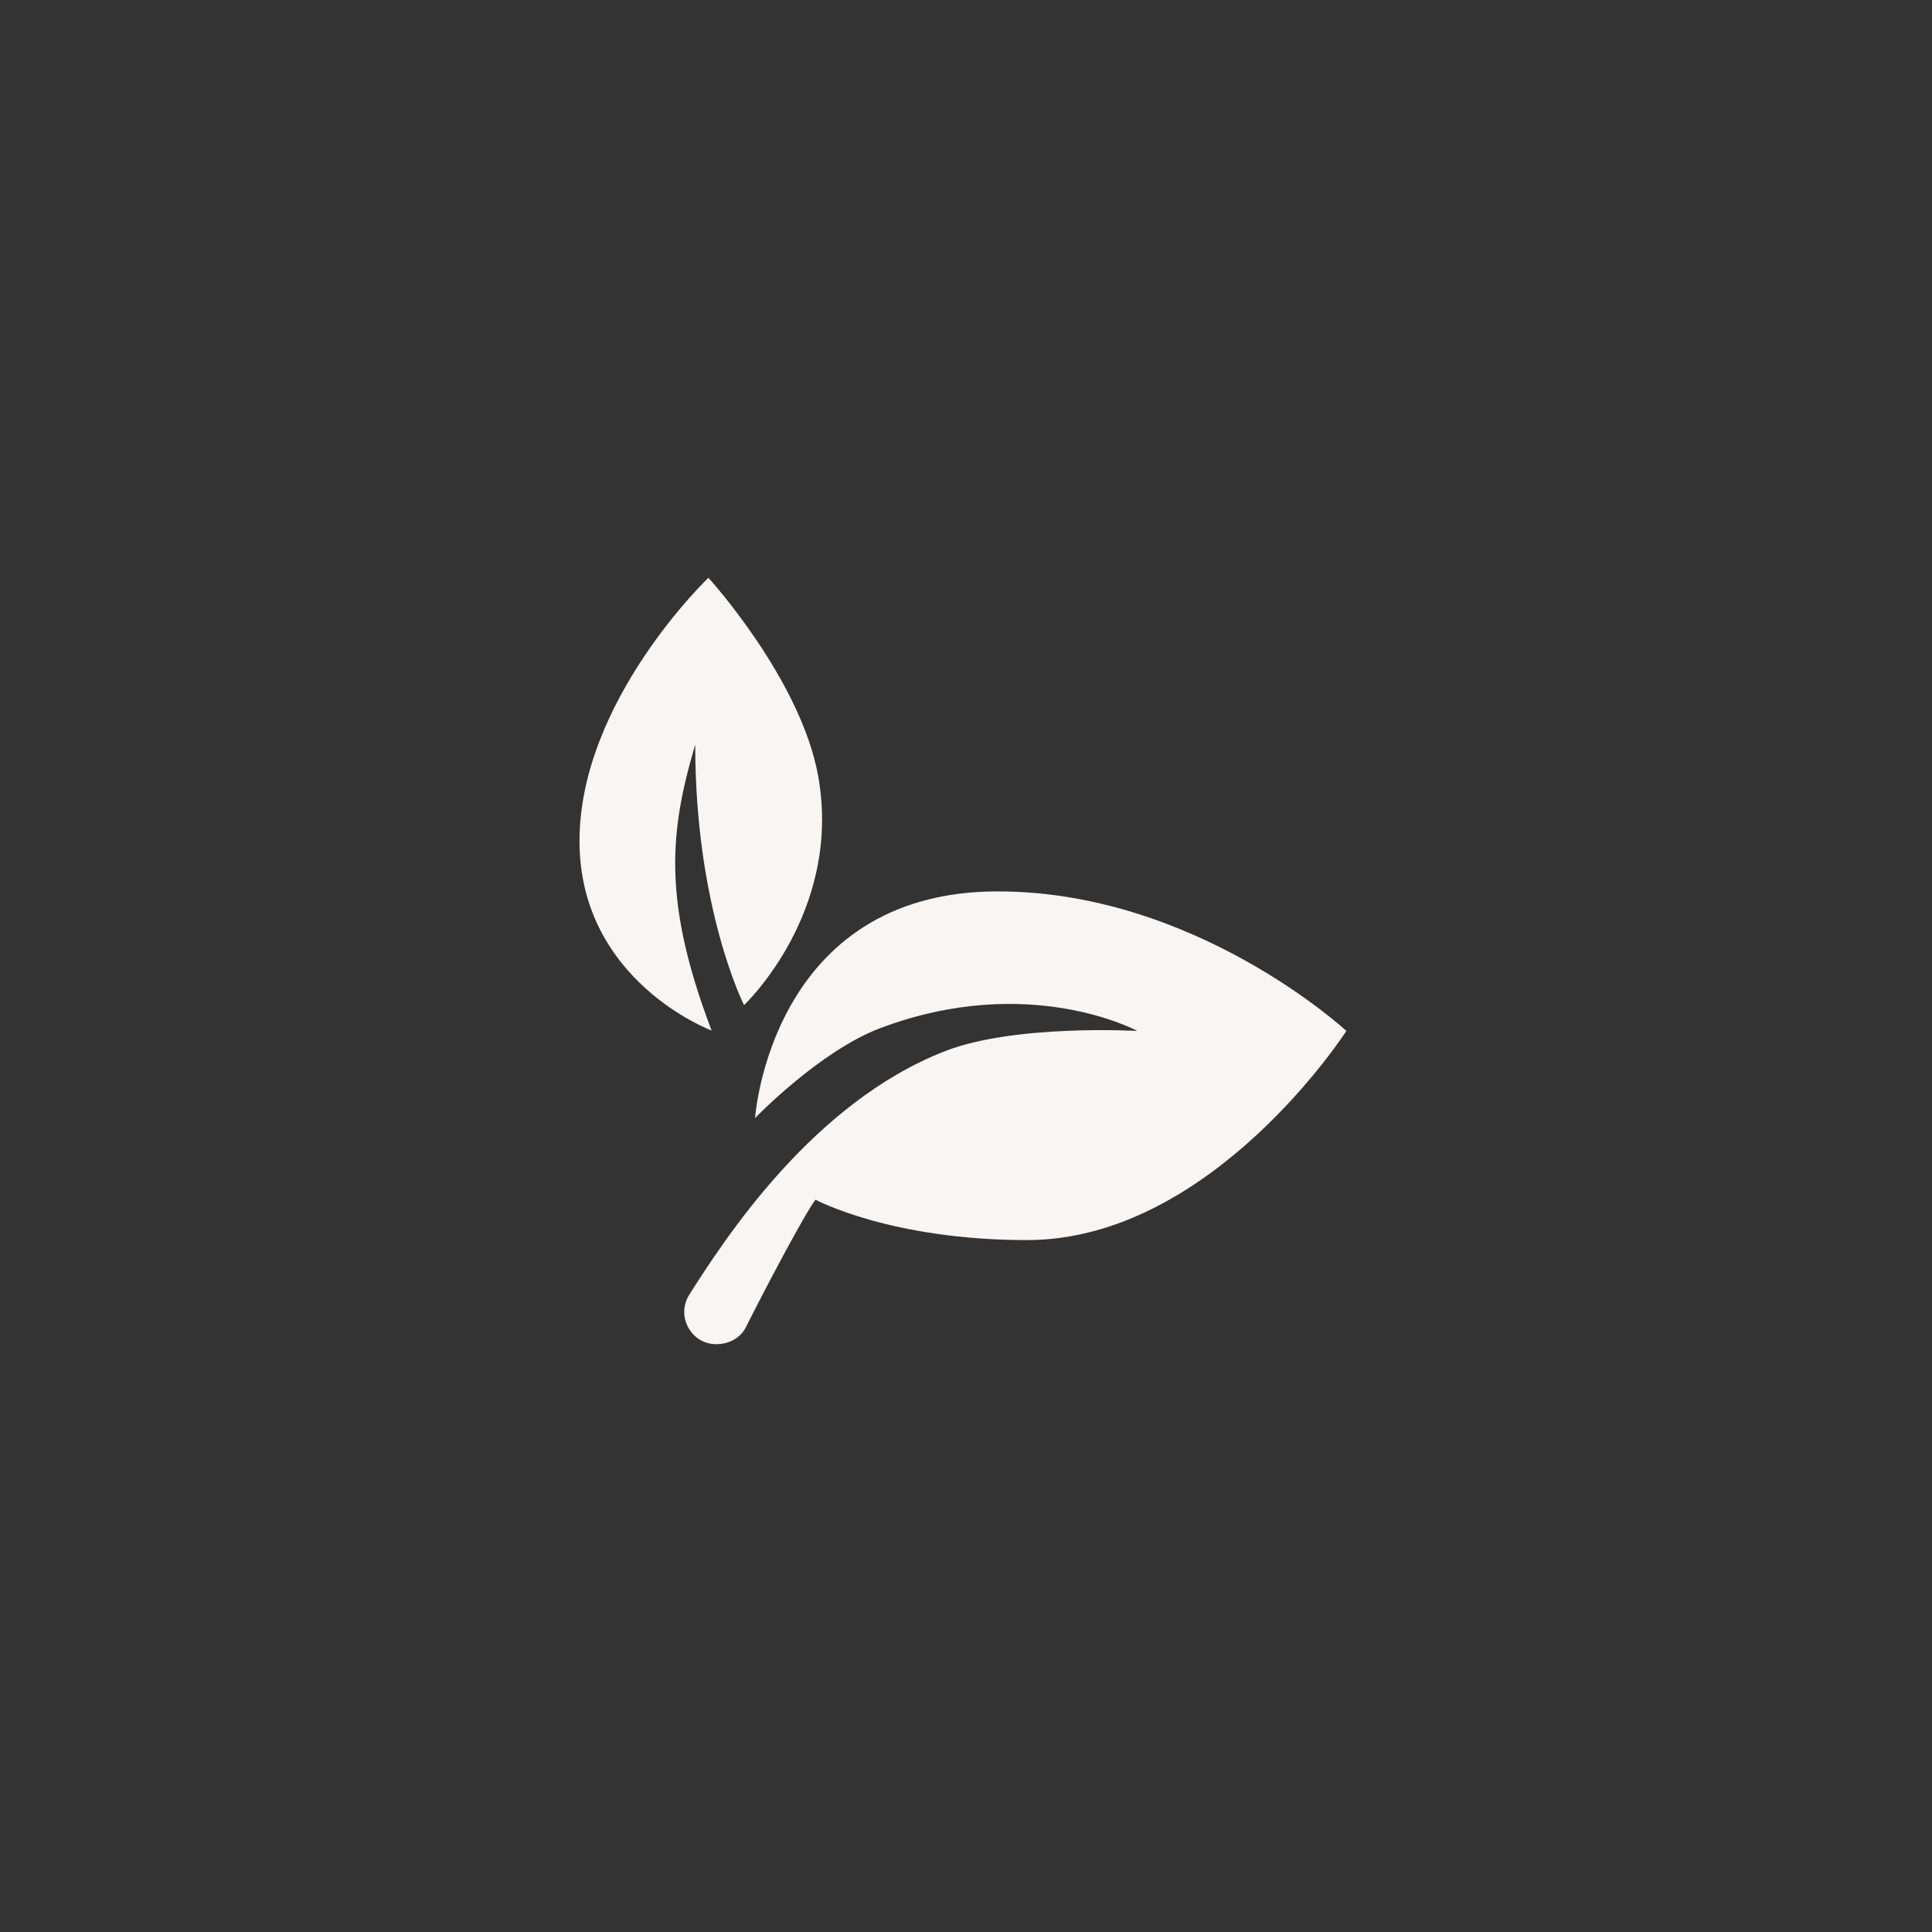 <svg xmlns="http://www.w3.org/2000/svg" xmlns:xlink="http://www.w3.org/1999/xlink" width="210" zoomAndPan="magnify" viewBox="0 0 157.5 157.5" height="210" preserveAspectRatio="xMidYMid meet"><rect x="0" y="0" width="157.5" height="157.5" fill="#333333" stroke="none"/><defs><clipPath id="c5f97bd216"><path d="M 55 72 L 109.902 72 L 109.902 109.902 L 55 109.902 Z M 55 72 " clip-rule="nonzero"></path></clipPath><clipPath id="d66e7e821a"><path d="M 47.102 47.102 L 68 47.102 L 68 85 L 47.102 85 Z M 47.102 47.102 " clip-rule="nonzero"></path></clipPath></defs><g clip-path="url(#c5f97bd216)"><path fill="#f9f5f2" d="M 56.926 109.133 C 55.758 108.316 55.43 106.738 56.195 105.535 C 59.012 101.121 66.195 89.918 77.039 85.691 C 82.73 83.473 92.711 84.043 92.711 84.043 C 92.711 84.043 83.875 79.238 71.742 83.824 C 66.809 85.691 61.555 91.145 61.555 91.145 C 61.555 91.145 62.797 72.668 81.344 72.668 C 97.484 72.668 109.758 84.043 109.758 84.043 C 109.758 84.043 98.805 101.094 83.723 101.094 C 72.598 101.094 66.48 97.801 66.48 97.801 C 65.66 98.844 62.312 105.18 60.793 108.219 C 60.078 109.645 58.062 109.953 56.926 109.133 Z M 56.926 109.133 " fill-opacity="1" fill-rule="nonzero"></path></g><g clip-path="url(#d66e7e821a)"><path fill="#f9f5f2" d="M 58.012 84.012 C 58.012 84.012 47.242 79.996 47.242 68.559 C 47.242 57.121 57.75 47.102 57.75 47.102 C 57.75 47.102 65.316 55.391 66.711 63.336 C 68.66 74.41 60.656 81.938 60.656 81.938 C 60.656 81.938 56.676 74.098 56.676 60.711 C 54.578 67.785 53.996 73.449 58.012 84.012 Z M 58.012 84.012 " fill-opacity="1" fill-rule="nonzero"></path></g></svg>